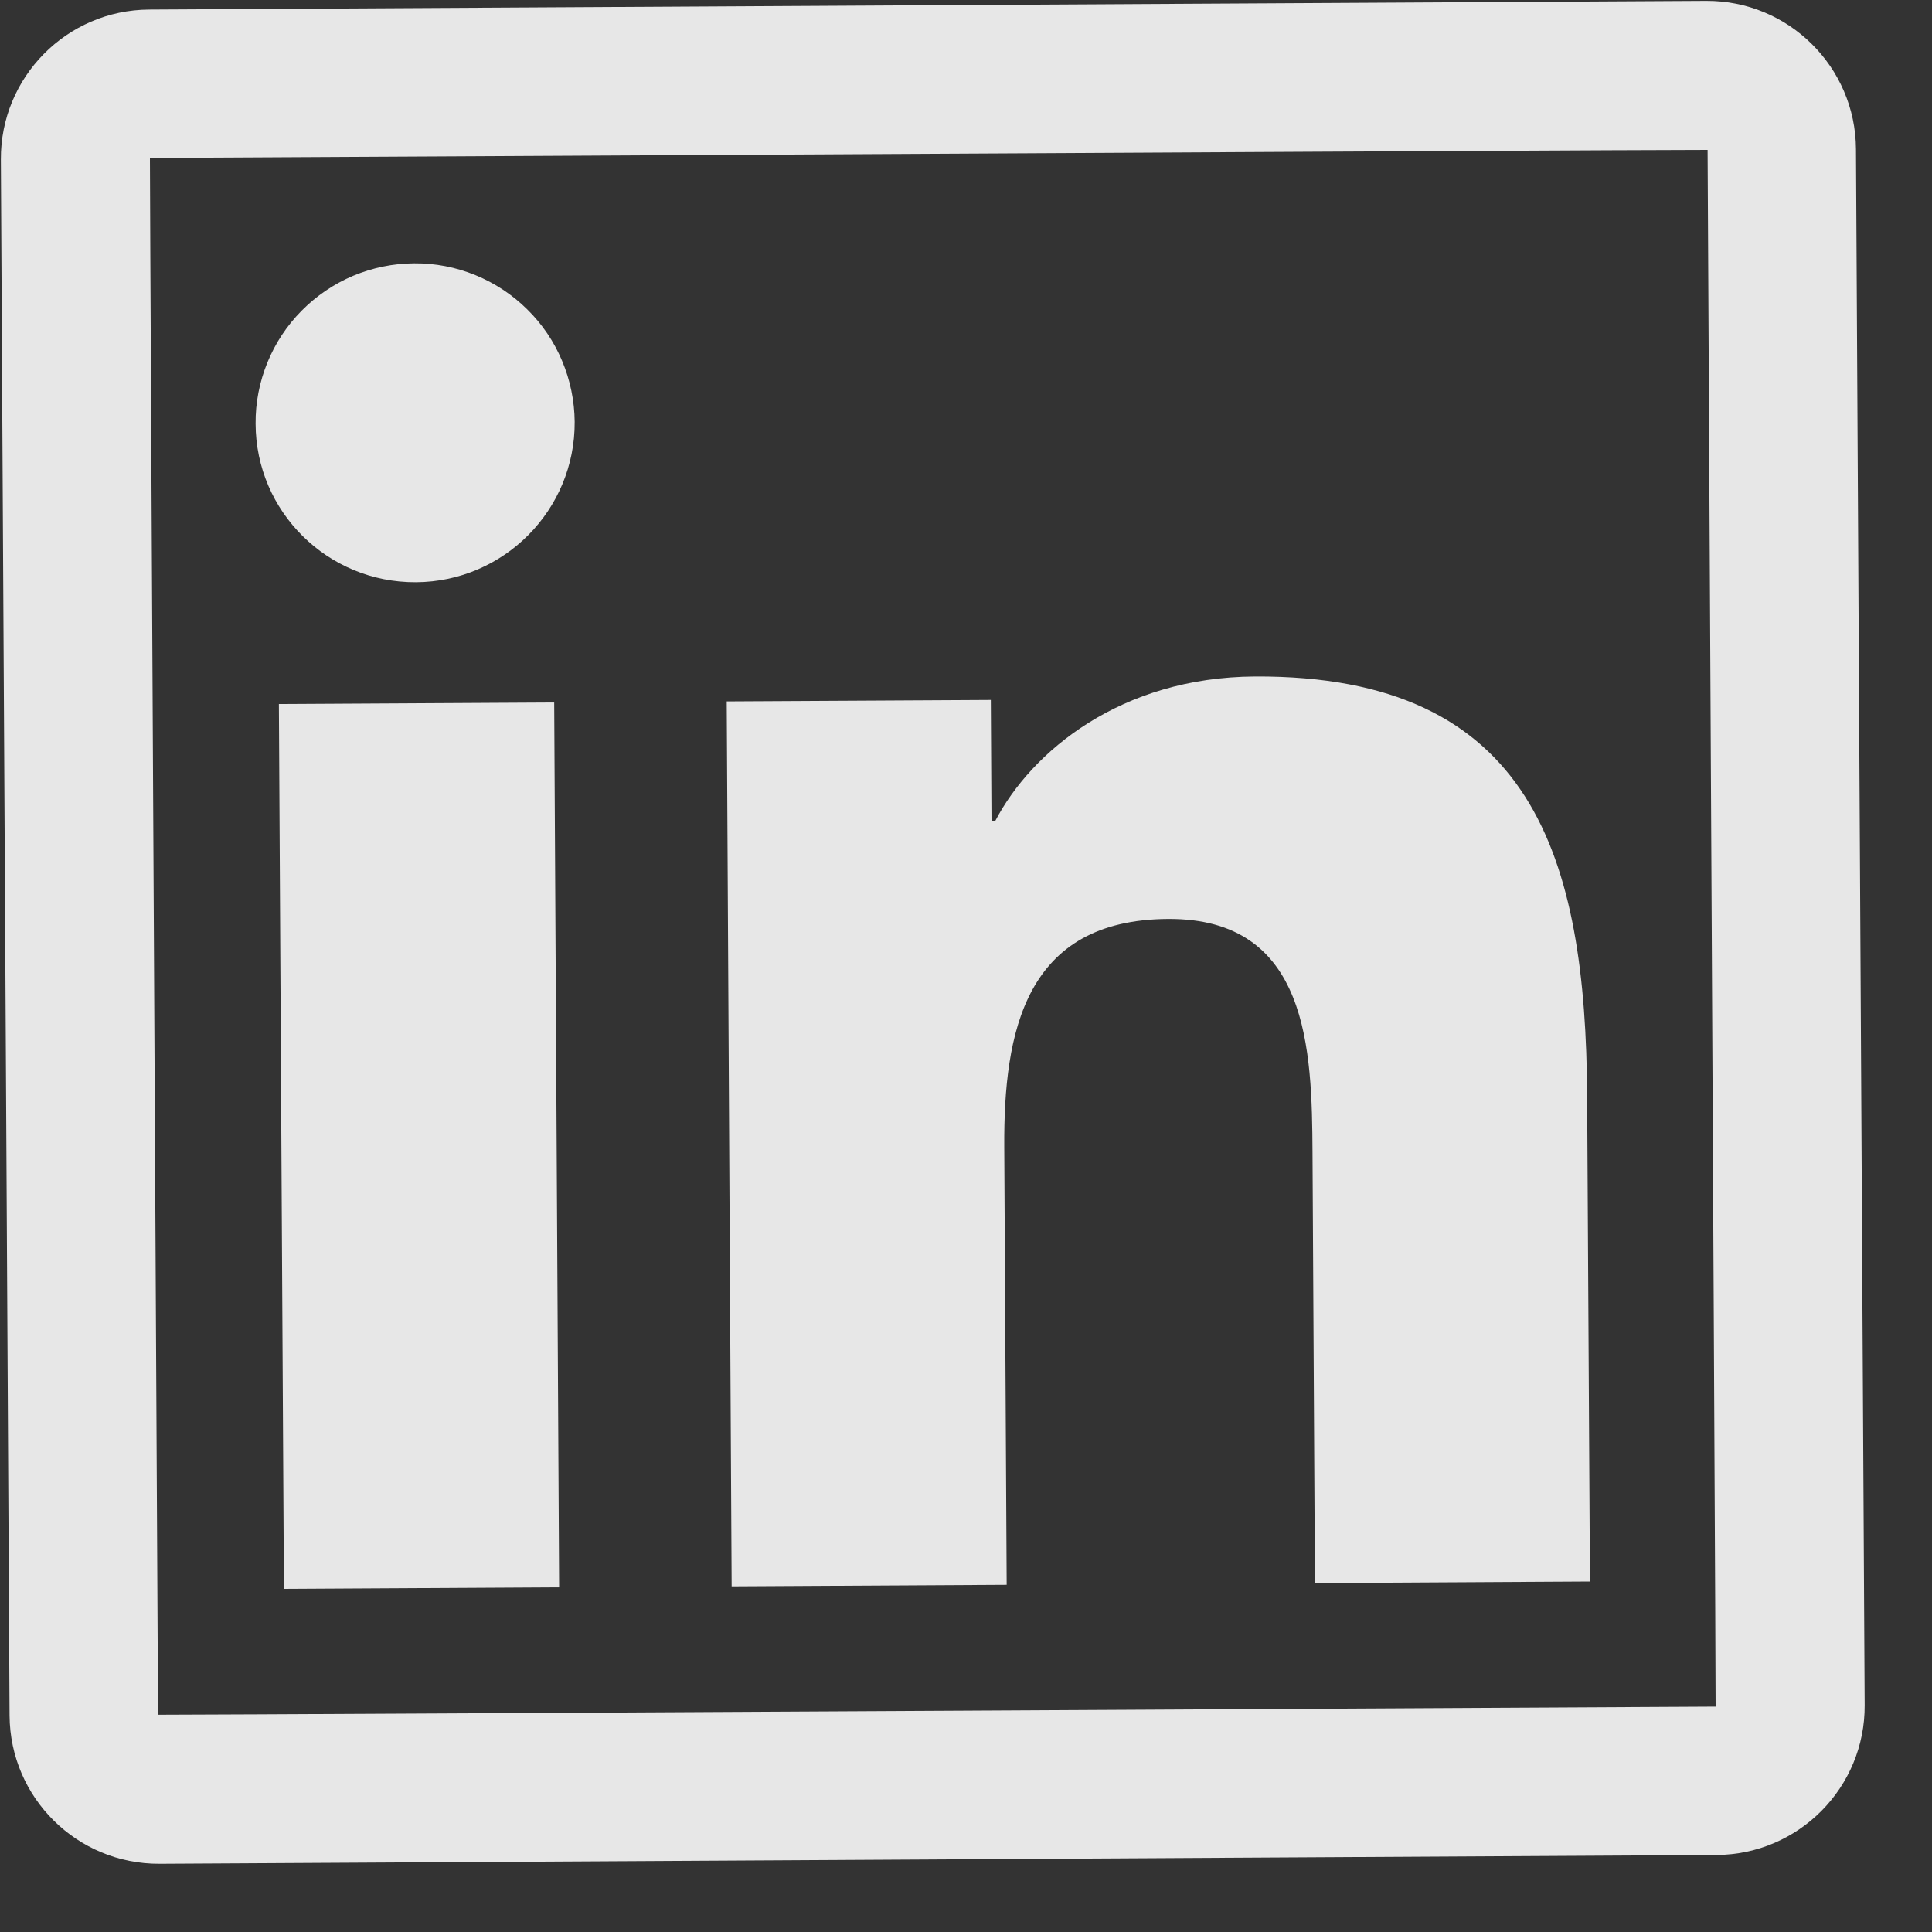<?xml version="1.0" encoding="UTF-8"?> <svg xmlns="http://www.w3.org/2000/svg" width="20" height="20" viewBox="0 0 20 20" fill="none"><rect x="0" y="0" width="20" height="20" fill="#333333" stroke="none"/><path d="M17.661 0.009L1.544 0.099C0.691 0.104 0.004 0.799 0.009 1.651L0.099 17.759C0.104 18.611 0.799 19.298 1.651 19.294L17.768 19.203C18.621 19.198 19.308 18.503 19.303 17.652L19.213 1.543C19.208 0.691 18.513 0.004 17.661 0.009ZM17.76 17.667C7.01 17.726 1.636 17.753 1.636 17.751C1.578 7.007 1.55 1.635 1.552 1.635C12.302 1.577 17.677 1.549 17.677 1.552C17.735 12.295 17.762 17.667 17.76 17.667ZM2.887 7.288L5.737 7.272L5.788 16.432L2.939 16.448L2.887 7.288ZM4.306 6.027C5.216 6.022 5.954 5.279 5.949 4.367C5.947 4.15 5.903 3.936 5.819 3.736C5.735 3.536 5.613 3.355 5.458 3.203C5.304 3.05 5.121 2.93 4.921 2.848C4.72 2.766 4.505 2.724 4.288 2.726C4.071 2.727 3.856 2.771 3.656 2.855C3.457 2.939 3.275 3.062 3.123 3.216C2.97 3.37 2.85 3.552 2.768 3.753C2.686 3.954 2.644 4.169 2.646 4.386C2.648 5.297 3.392 6.032 4.306 6.027ZM10.396 11.874C10.389 10.679 10.611 9.521 12.092 9.513C13.551 9.505 13.581 10.87 13.587 11.932L13.612 16.388L16.459 16.372L16.43 11.348C16.417 8.881 15.873 6.987 12.99 7.003C11.605 7.011 10.68 7.776 10.303 8.498L10.264 8.498L10.257 7.246L7.523 7.261L7.574 16.422L10.421 16.406L10.396 11.874Z" fill="white" fill-opacity="0.88"></path></svg> 